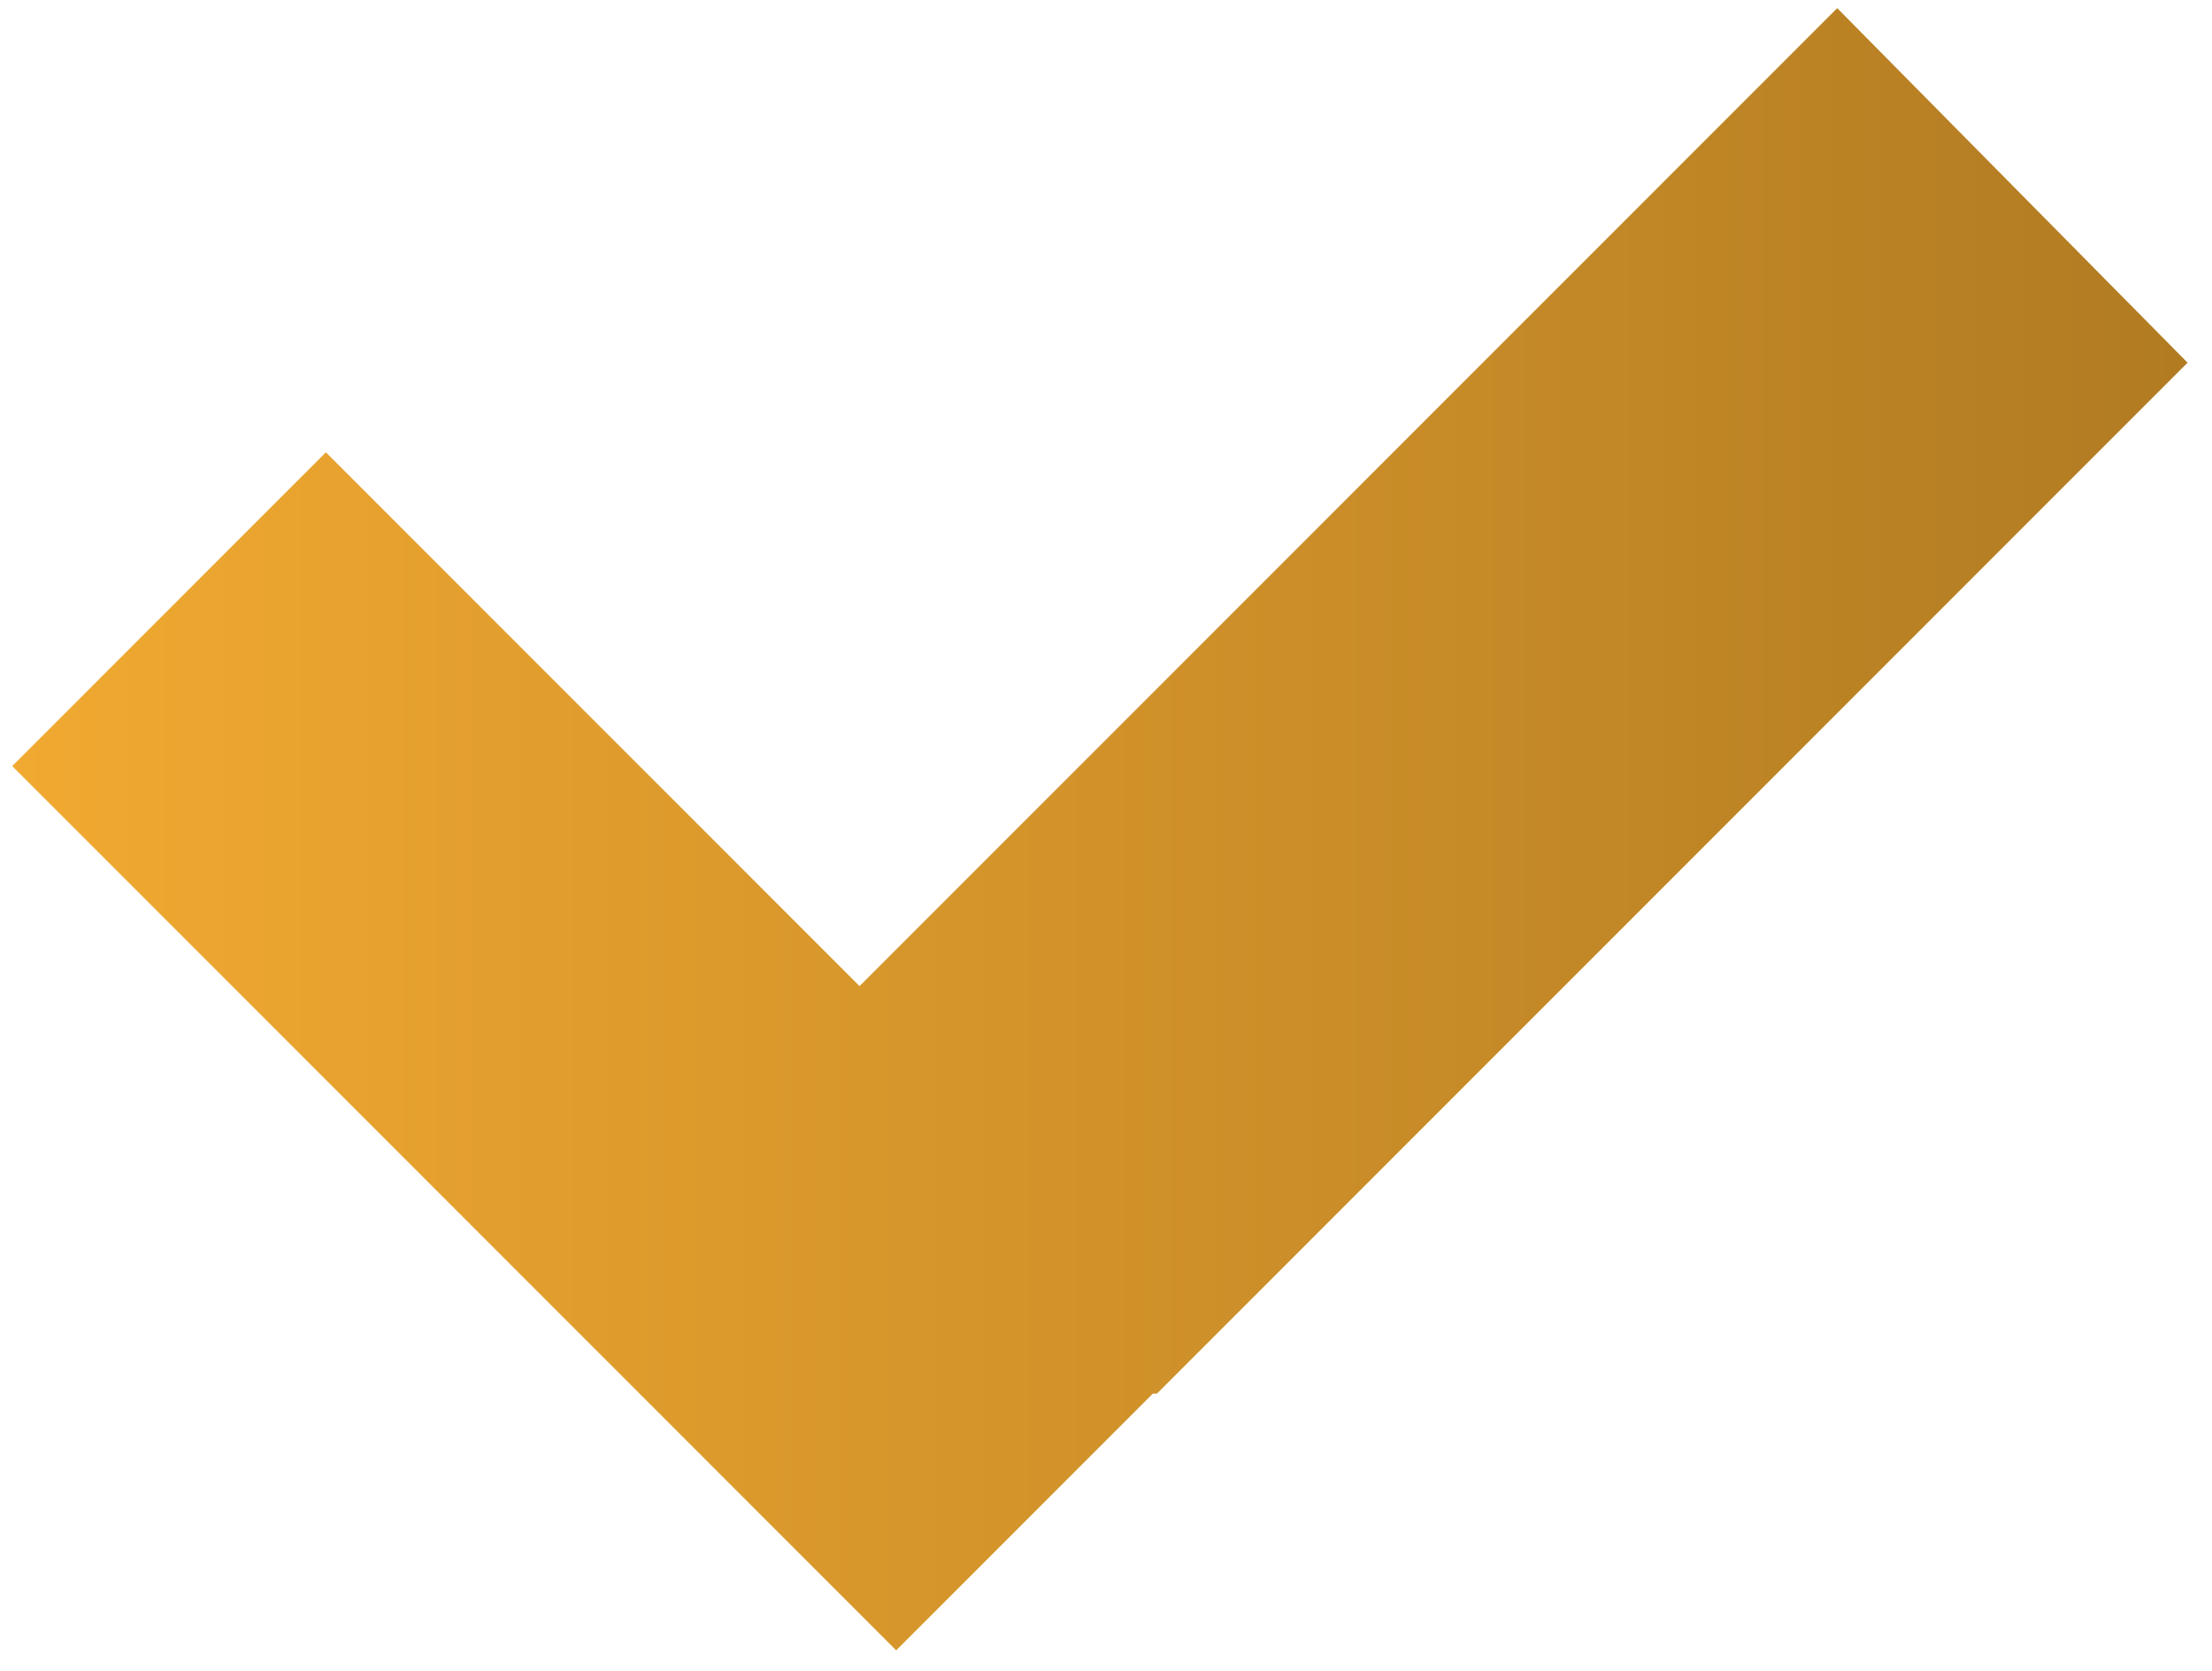 <svg id="圖層_1" data-name="圖層 1" xmlns="http://www.w3.org/2000/svg" xmlns:xlink="http://www.w3.org/1999/xlink" viewBox="0 0 54.3 41"><defs><linearGradient id="未命名漸層_18" x1="0.29" y1="20.34" x2="53.73" y2="20.34" gradientUnits="userSpaceOnUse"><stop offset="0" stop-color="#f1a931"/><stop offset="1" stop-color="#b17b22"/></linearGradient></defs><title>勾勾</title><polygon points="53.7 8.9 45.1 0.2 21.1 24.2 8 11.1 0.3 18.8 22 40.5 28.3 34.2 28.4 34.2 53.7 8.9" fill="url(#未命名漸層_18)"/></svg>